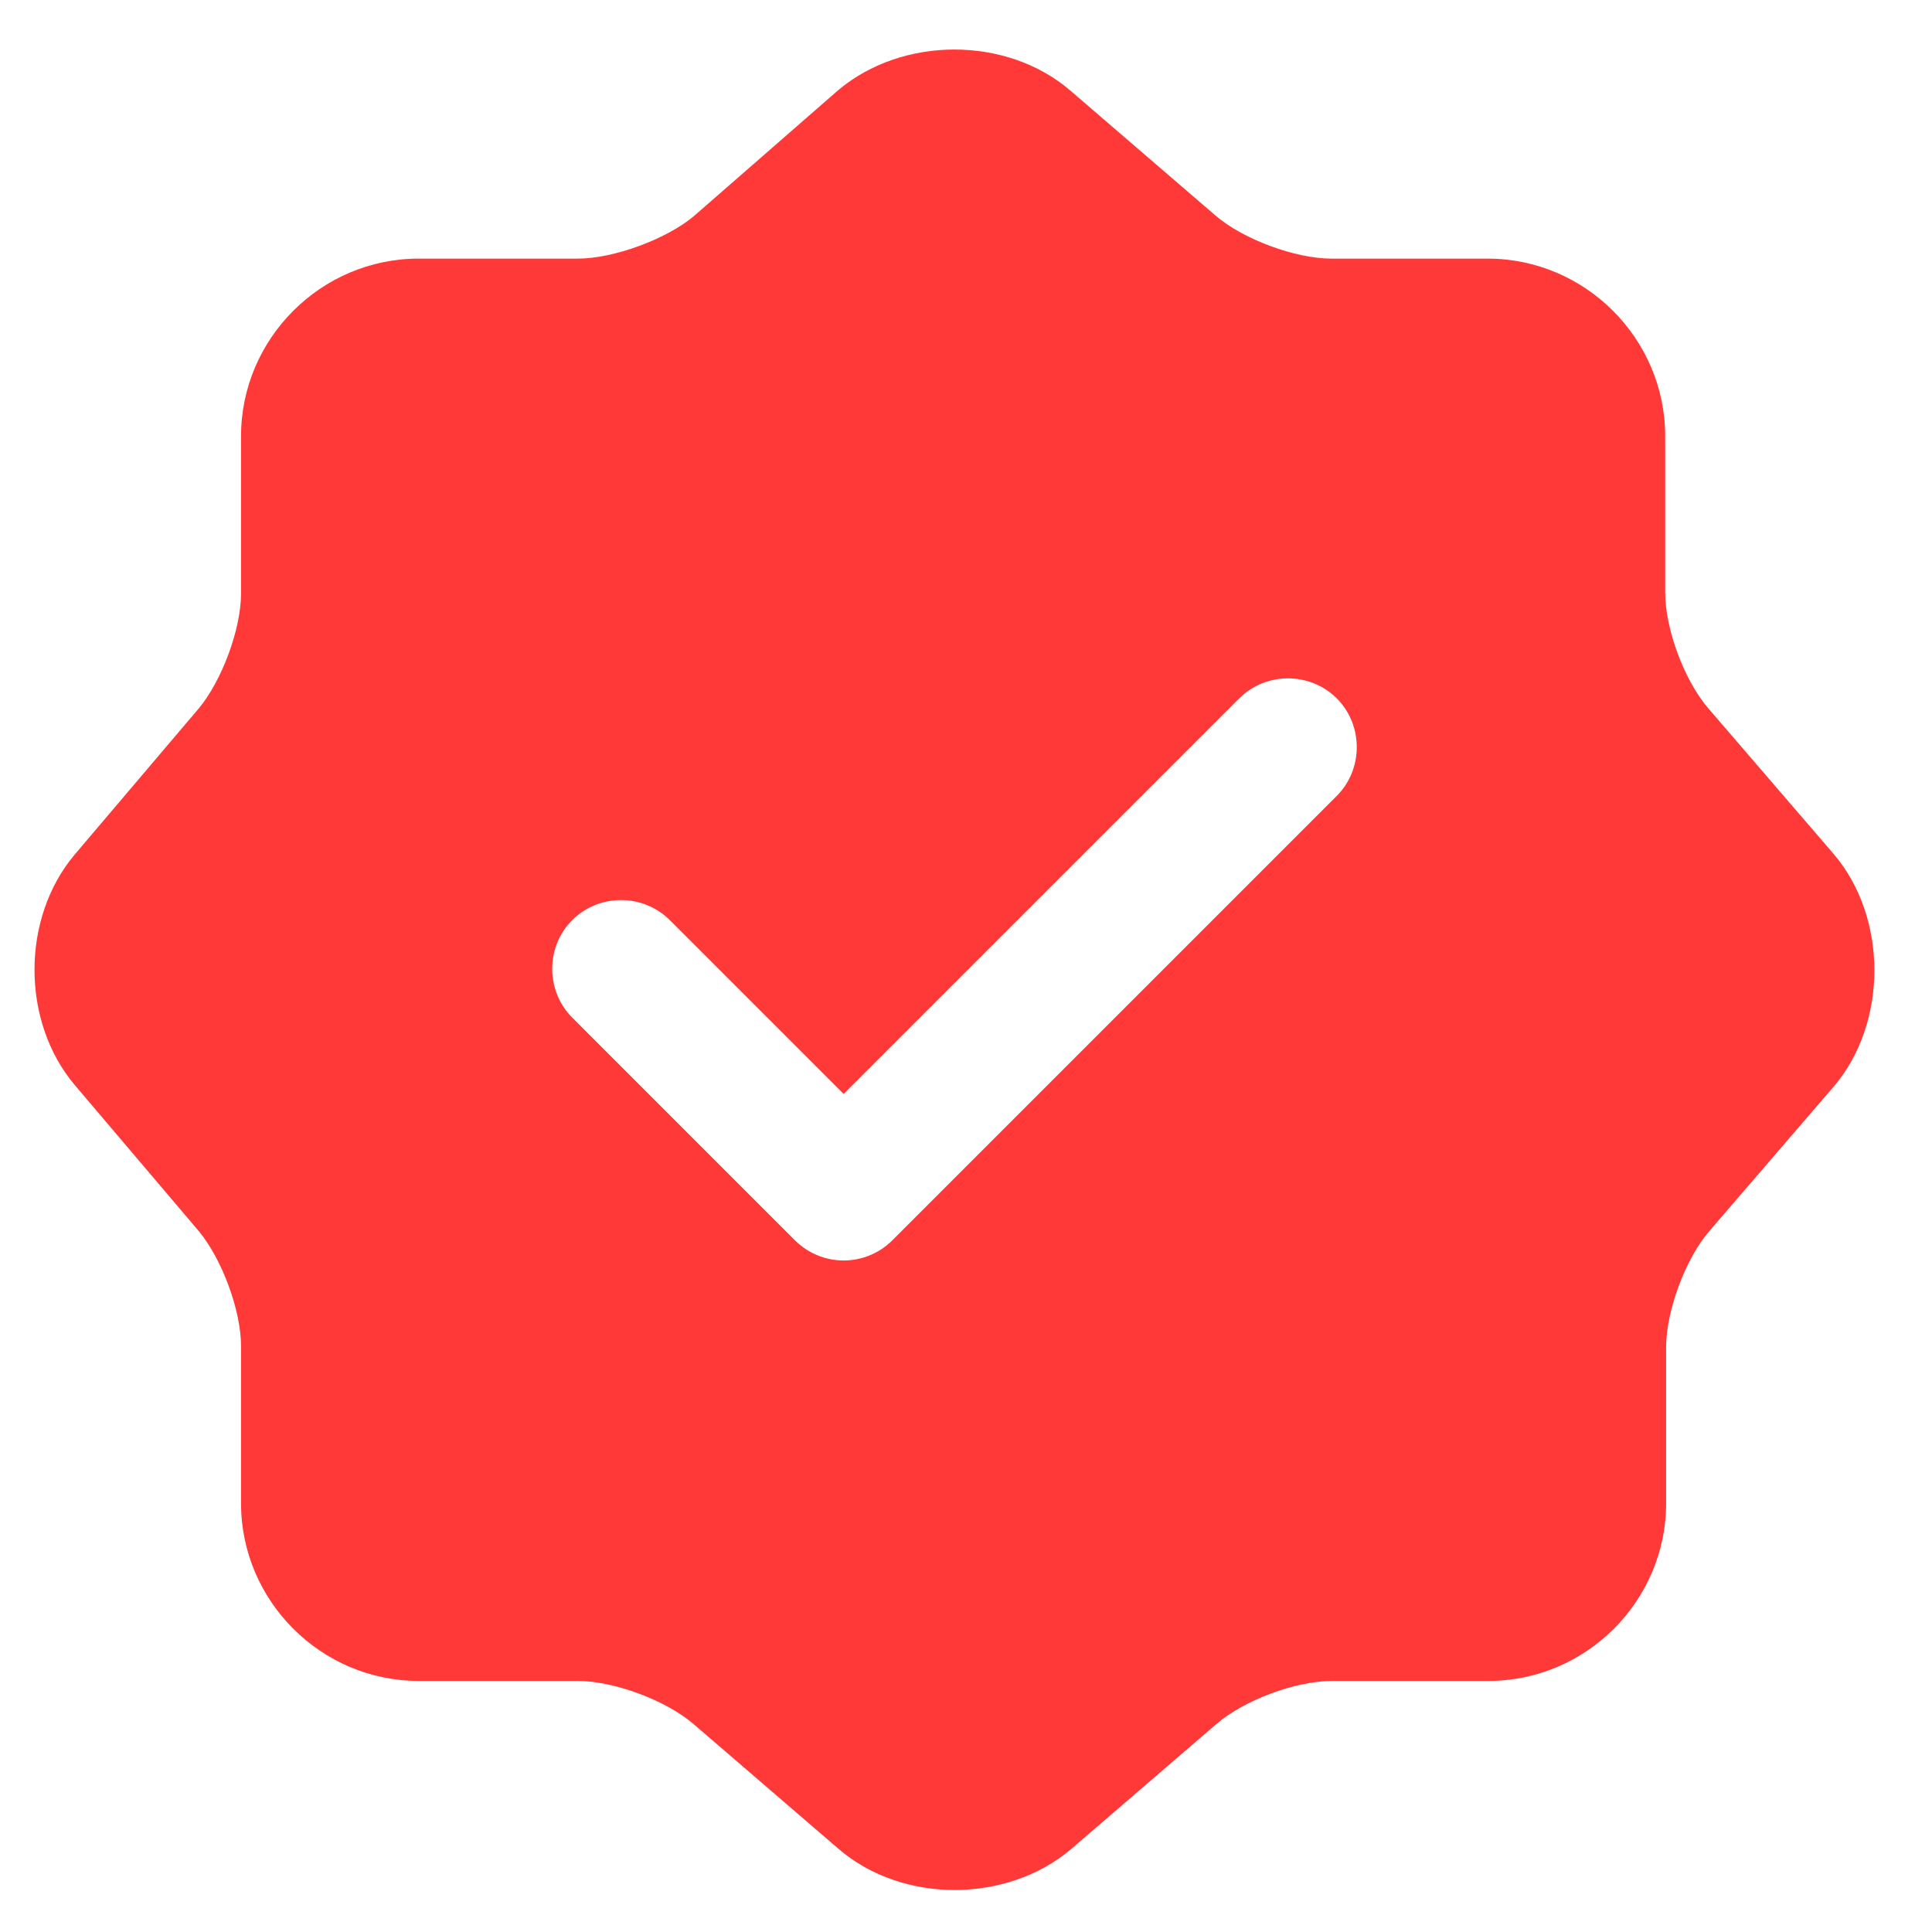 <svg width="21" height="21" viewBox="0 0 21 21" fill="none" xmlns="http://www.w3.org/2000/svg">
<path d="M19.93 9.281L18.57 7.701C18.31 7.401 18.1 6.841 18.1 6.441V4.741C18.1 3.681 17.23 2.811 16.17 2.811H14.47C14.08 2.811 13.51 2.601 13.21 2.341L11.63 0.981C10.94 0.391 9.81 0.391 9.11 0.981L7.54 2.351C7.24 2.601 6.67 2.811 6.28 2.811H4.55C3.49 2.811 2.62 3.681 2.62 4.741V6.451C2.62 6.841 2.41 7.401 2.16 7.701L0.81 9.291C0.23 9.981 0.23 11.101 0.81 11.791L2.16 13.381C2.41 13.681 2.62 14.241 2.62 14.631V16.341C2.62 17.401 3.49 18.271 4.55 18.271H6.28C6.67 18.271 7.24 18.481 7.54 18.741L9.12 20.101C9.81 20.691 10.94 20.691 11.64 20.101L13.22 18.741C13.52 18.481 14.08 18.271 14.48 18.271H16.18C17.24 18.271 18.11 17.401 18.11 16.341V14.641C18.11 14.251 18.32 13.681 18.58 13.381L19.94 11.801C20.52 11.111 20.52 9.971 19.93 9.281ZM14.53 8.651L9.7 13.481C9.56 13.621 9.37 13.701 9.17 13.701C8.97 13.701 8.78 13.621 8.64 13.481L6.22 11.061C5.93 10.771 5.93 10.291 6.22 10.001C6.51 9.711 6.99 9.711 7.28 10.001L9.17 11.891L13.47 7.591C13.76 7.301 14.24 7.301 14.53 7.591C14.82 7.881 14.82 8.361 14.53 8.651Z" fill="#FF3838"/>
</svg>
